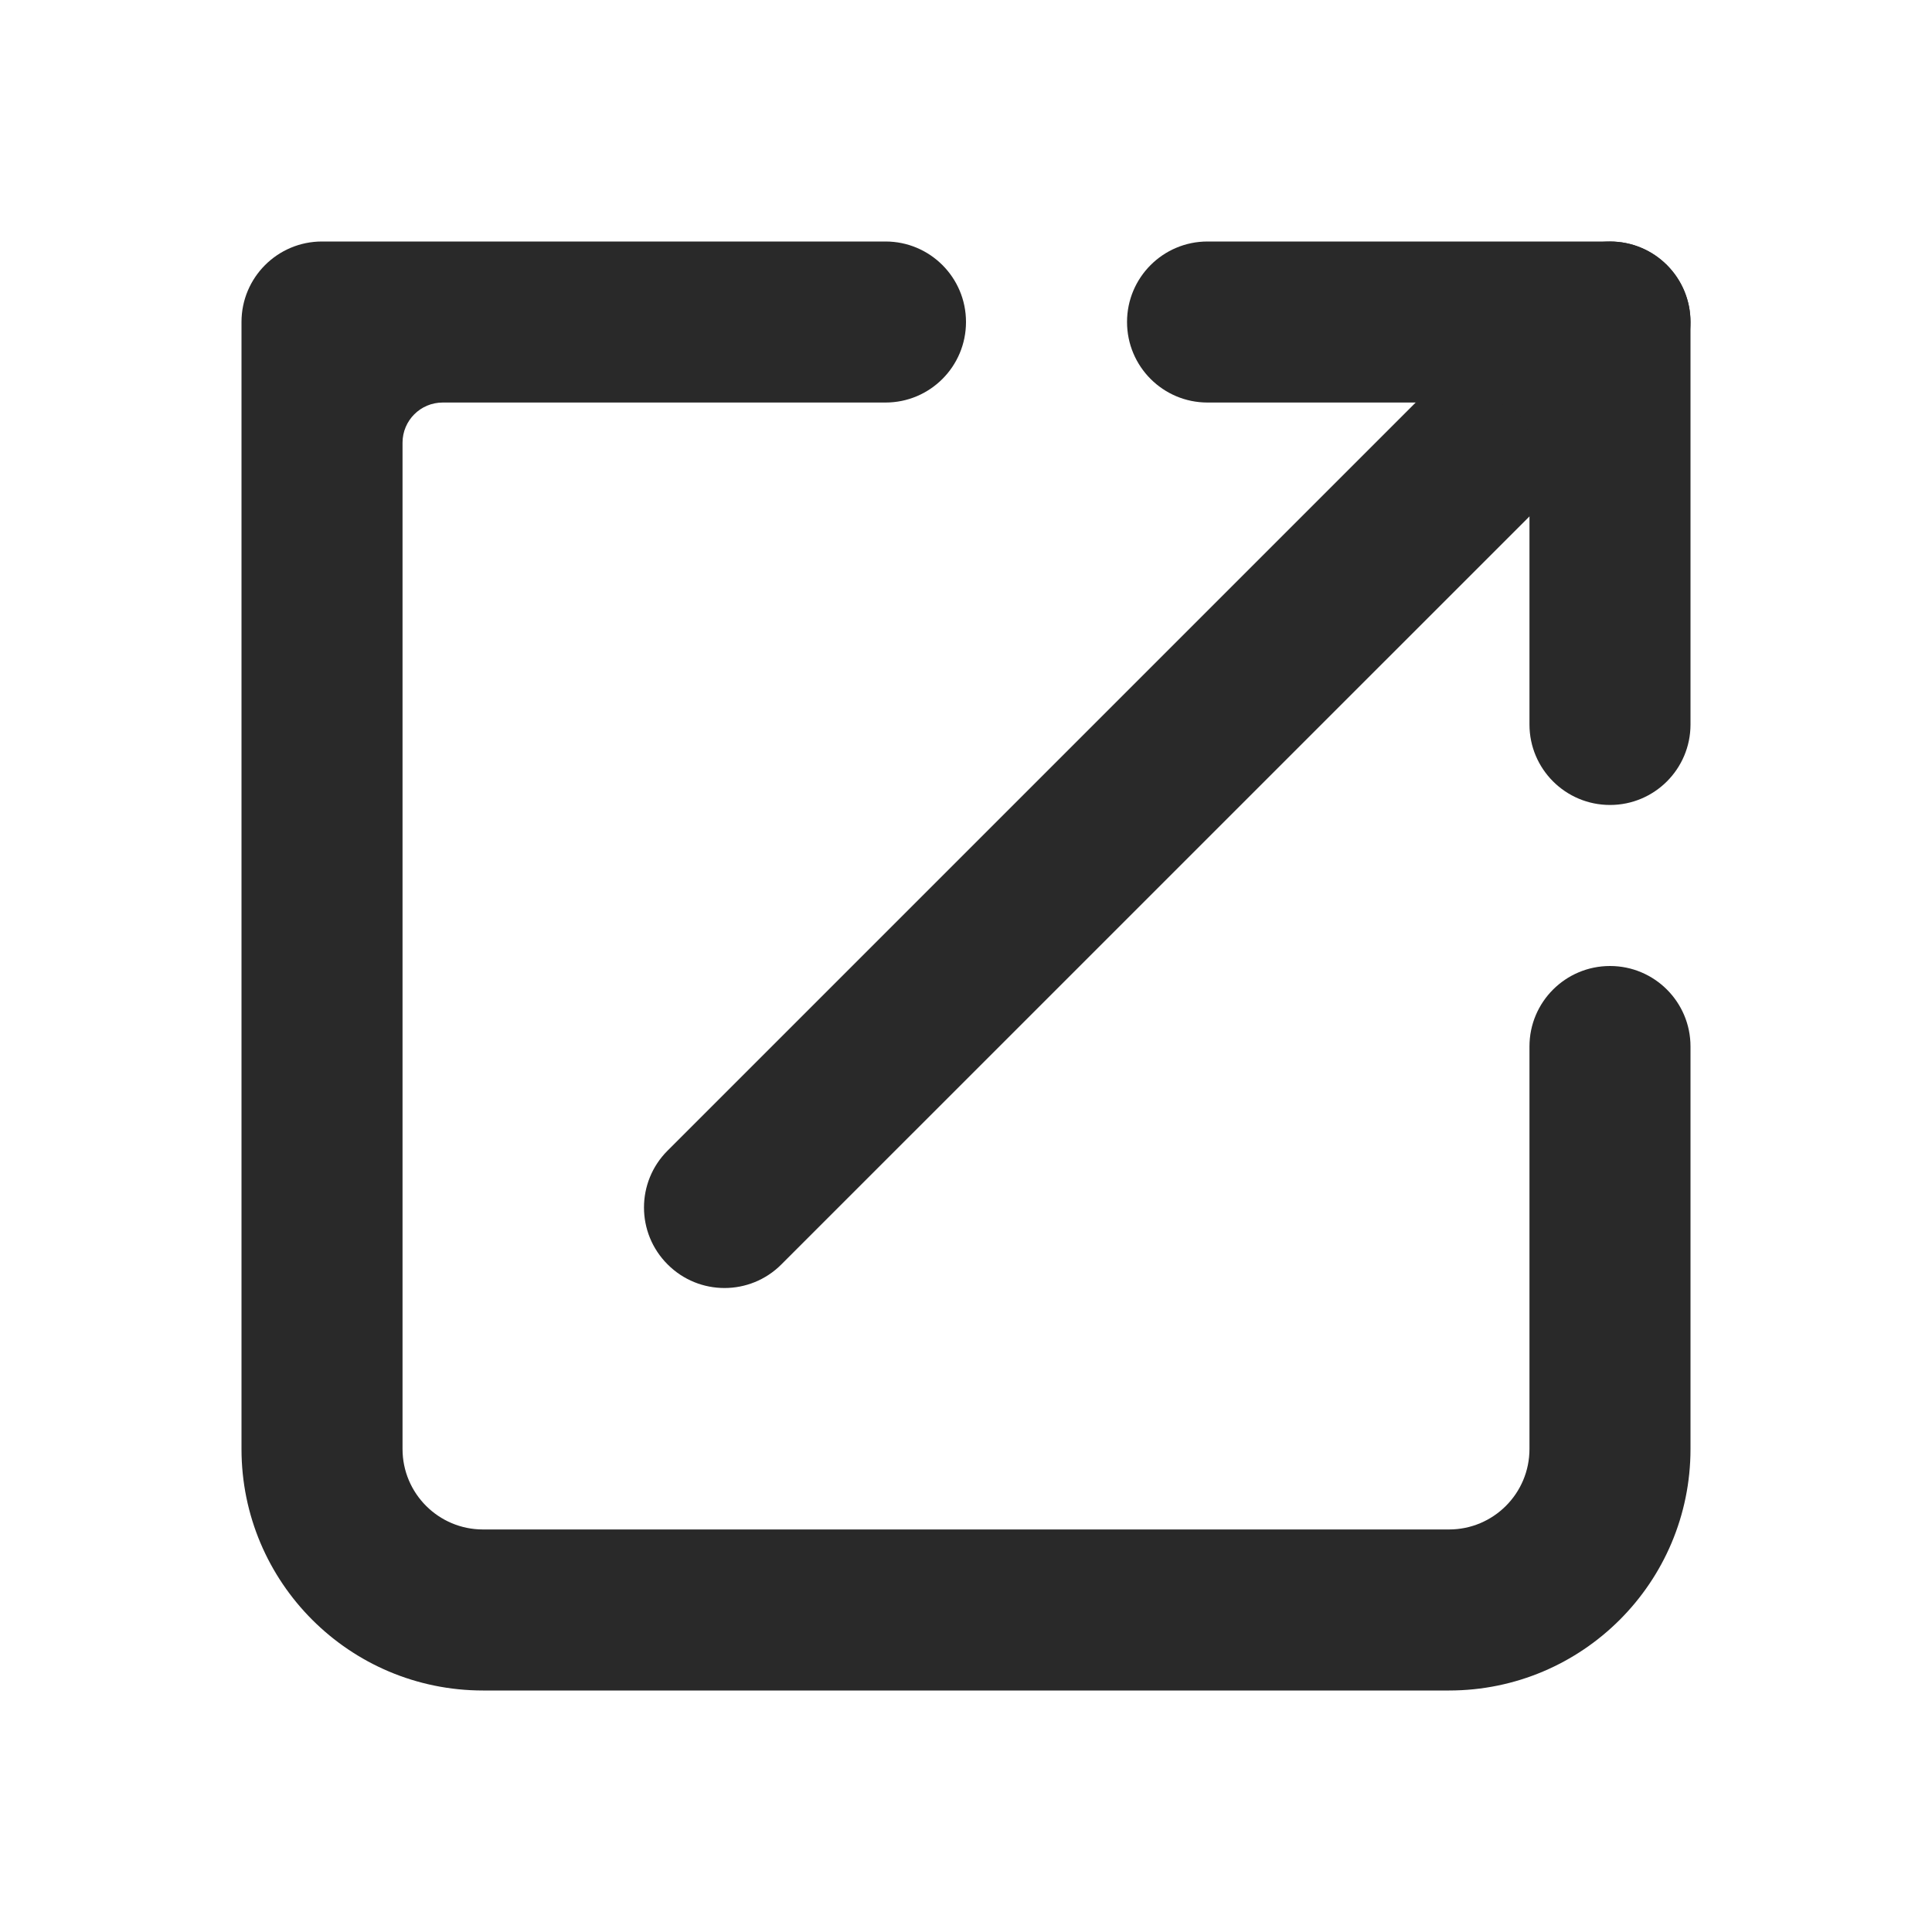 <svg width="20" height="20" viewBox="0 0 20 20" fill="none" xmlns="http://www.w3.org/2000/svg">
<g clip-path="url(#clip0_157_1822)">
<mask id="mask0_157_1822" style="mask-type:luminance" maskUnits="userSpaceOnUse" x="0" y="0" width="20" height="20">
<path d="M0 0H20V20H0V0Z" fill="white"/>
</mask>
<g mask="url(#mask0_157_1822)">
<path fill-rule="evenodd" clip-rule="evenodd" d="M2.5 3.333C2.5 2.873 2.873 2.5 3.333 2.5H9.167C9.627 2.5 10 2.873 10 3.333C10 3.794 9.627 4.167 9.167 4.167H4.583C4.353 4.167 4.167 4.353 4.167 4.583V15C4.167 15.46 4.54 15.833 5 15.833H15C15.46 15.833 15.833 15.46 15.833 15V10.833C15.833 10.373 16.206 10 16.667 10C17.127 10 17.5 10.373 17.5 10.833V15C17.5 16.381 16.381 17.5 15 17.5H5C3.619 17.5 2.5 16.381 2.5 15V3.333Z" fill="#292929"/>
<path fill-rule="evenodd" clip-rule="evenodd" d="M17.256 2.744C17.581 3.07 17.581 3.597 17.256 3.923L8.089 13.089C7.764 13.415 7.236 13.415 6.911 13.089C6.585 12.764 6.585 12.236 6.911 11.911L16.078 2.744C16.403 2.419 16.931 2.419 17.256 2.744Z" fill="#292929"/>
<path fill-rule="evenodd" clip-rule="evenodd" d="M11.667 3.333C11.667 2.873 12.04 2.5 12.5 2.5H16.667C17.127 2.5 17.5 2.873 17.5 3.333V7.5C17.5 7.96 17.127 8.333 16.667 8.333C16.206 8.333 15.833 7.96 15.833 7.5V4.583C15.833 4.353 15.647 4.167 15.417 4.167H12.5C12.04 4.167 11.667 3.794 11.667 3.333Z" fill="#292929"/>
</g>
</g>
<defs>
<clipPath id="clip0_157_1822">
<rect width="20" height="20" fill="white"/>
</clipPath>
</defs>
</svg>
